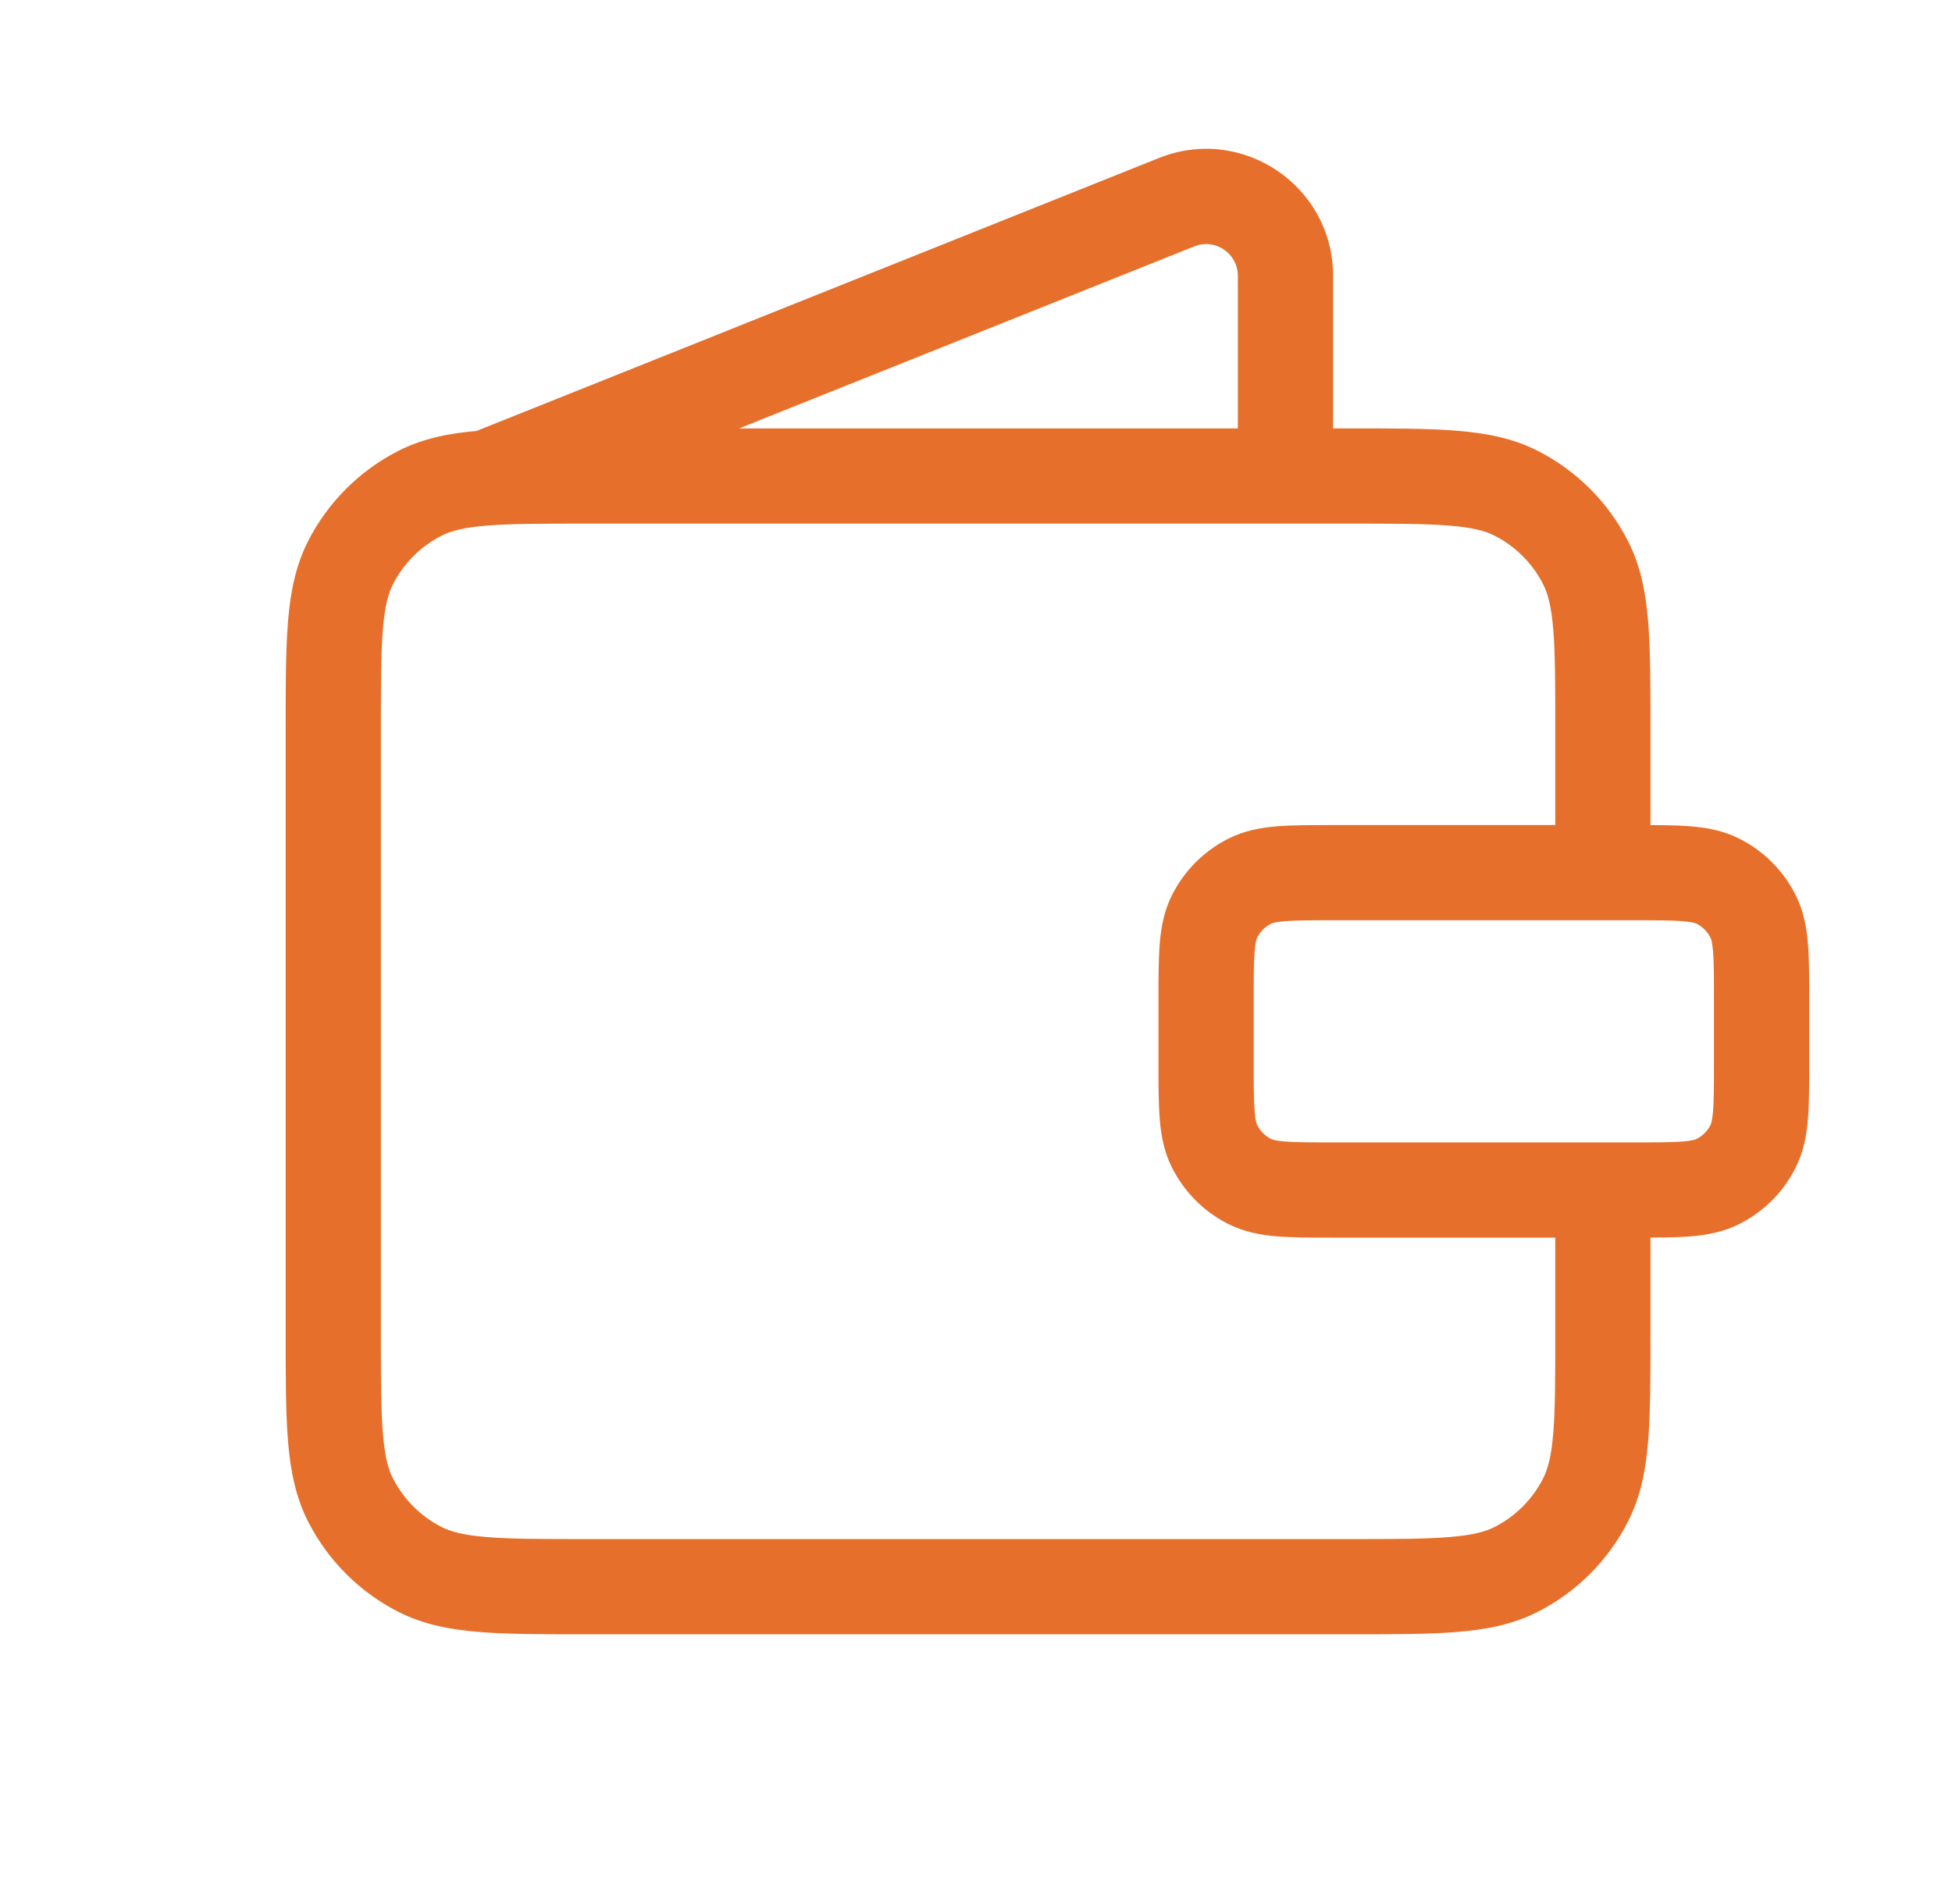 <?xml version="1.0" encoding="UTF-8"?> <svg xmlns="http://www.w3.org/2000/svg" width="41" height="40" viewBox="0 0 41 40" fill="none"><path d="M8.82 32.97L9.274 32.079L8.82 32.97ZM7.363 31.513L8.254 31.059H8.254L7.363 31.513ZM31.847 32.97L31.393 32.079H31.393L31.847 32.97ZM33.303 31.513L32.412 31.059L33.303 31.513ZM31.847 10.363L31.393 11.254L31.393 11.254L31.847 10.363ZM33.303 11.82L32.412 12.274L33.303 11.82ZM8.82 10.363L8.366 9.472L8.82 10.363ZM7.363 11.82L6.472 11.366H6.472L7.363 11.82ZM26.243 24.818L26.697 23.927L26.243 24.818ZM25.515 24.09L26.406 23.636L25.515 24.09ZM36.818 24.09L35.927 23.636L36.818 24.09ZM36.09 24.818L35.636 23.927L36.09 24.818ZM36.09 18.515L35.636 19.406L36.09 18.515ZM36.818 19.243L35.927 19.697L36.818 19.243ZM26.243 18.515L26.697 19.406L26.243 18.515ZM25.515 19.243L26.406 19.697L25.515 19.243ZM9.962 9.072C9.449 9.277 9.2 9.859 9.405 10.371C9.61 10.884 10.192 11.134 10.705 10.928L9.962 9.072ZM24.714 4.248L24.343 3.319V3.319L24.714 4.248ZM26 10C26 10.552 26.448 11 27 11C27.552 11 28 10.552 28 10H26ZM12.333 11H28.333V9H12.333V11ZM28.333 32.333H12.333V34.333H28.333V32.333ZM8 28V15.333H6V28H8ZM32.667 15.333V18.75H34.667V15.333H32.667ZM32.667 25.312V28H34.667V25.312H32.667ZM12.333 32.333C11.383 32.333 10.731 32.333 10.225 32.291C9.731 32.251 9.466 32.177 9.274 32.079L8.366 33.861C8.887 34.127 9.445 34.234 10.063 34.285C10.669 34.334 11.416 34.333 12.333 34.333V32.333ZM6 28C6 28.917 5.999 29.665 6.049 30.271C6.099 30.888 6.207 31.446 6.472 31.967L8.254 31.059C8.156 30.867 8.082 30.602 8.042 30.108C8.001 29.602 8 28.95 8 28H6ZM9.274 32.079C8.835 31.855 8.478 31.498 8.254 31.059L6.472 31.967C6.888 32.783 7.551 33.446 8.366 33.861L9.274 32.079ZM28.333 34.333C29.25 34.333 29.998 34.334 30.604 34.285C31.222 34.234 31.78 34.127 32.301 33.861L31.393 32.079C31.201 32.177 30.935 32.251 30.441 32.291C29.936 32.333 29.283 32.333 28.333 32.333V34.333ZM32.667 28C32.667 28.95 32.666 29.602 32.625 30.108C32.584 30.602 32.51 30.867 32.412 31.059L34.194 31.967C34.46 31.446 34.568 30.888 34.618 30.271C34.667 29.665 34.667 28.917 34.667 28H32.667ZM32.301 33.861C33.116 33.446 33.779 32.783 34.194 31.967L32.412 31.059C32.189 31.498 31.832 31.855 31.393 32.079L32.301 33.861ZM28.333 11C29.283 11 29.936 11.001 30.441 11.042C30.935 11.082 31.201 11.156 31.393 11.254L32.301 9.472C31.78 9.207 31.222 9.099 30.604 9.049C29.998 8.999 29.25 9 28.333 9V11ZM34.667 15.333C34.667 14.416 34.667 13.669 34.618 13.063C34.568 12.445 34.46 11.887 34.194 11.366L32.412 12.274C32.51 12.466 32.584 12.731 32.625 13.225C32.666 13.731 32.667 14.383 32.667 15.333H34.667ZM31.393 11.254C31.832 11.478 32.189 11.835 32.412 12.274L34.194 11.366C33.779 10.551 33.116 9.888 32.301 9.472L31.393 11.254ZM12.333 9C11.416 9 10.669 8.999 10.063 9.049C9.445 9.099 8.887 9.207 8.366 9.472L9.274 11.254C9.466 11.156 9.731 11.082 10.225 11.042C10.731 11.001 11.383 11 12.333 11V9ZM8 15.333C8 14.383 8.001 13.731 8.042 13.225C8.082 12.731 8.156 12.466 8.254 12.274L6.472 11.366C6.207 11.887 6.099 12.445 6.049 13.063C5.999 13.669 6 14.416 6 15.333H8ZM8.366 9.472C7.551 9.888 6.888 10.551 6.472 11.366L8.254 12.274C8.478 11.835 8.835 11.478 9.274 11.254L8.366 9.472ZM28 19.333H34.333V17.333H28V19.333ZM36 21V22.333H38V21H36ZM34.333 24H28V26H34.333V24ZM26.333 22.333V21H24.333V22.333H26.333ZM28 24C27.517 24 27.215 23.999 26.987 23.981C26.771 23.963 26.711 23.934 26.697 23.927L25.789 25.709C26.132 25.884 26.484 25.946 26.824 25.974C27.152 26.001 27.55 26 28 26V24ZM24.333 22.333C24.333 22.784 24.333 23.181 24.359 23.509C24.387 23.849 24.449 24.201 24.624 24.544L26.406 23.636C26.399 23.622 26.37 23.563 26.353 23.347C26.334 23.119 26.333 22.817 26.333 22.333H24.333ZM26.697 23.927C26.572 23.863 26.47 23.761 26.406 23.636L24.624 24.544C24.88 25.046 25.288 25.454 25.789 25.709L26.697 23.927ZM36 22.333C36 22.817 35.999 23.119 35.981 23.347C35.963 23.563 35.934 23.622 35.927 23.636L37.709 24.544C37.884 24.201 37.946 23.849 37.974 23.509C38.001 23.181 38 22.784 38 22.333H36ZM34.333 26C34.783 26 35.181 26.001 35.509 25.974C35.849 25.946 36.201 25.884 36.544 25.709L35.636 23.927C35.622 23.934 35.563 23.963 35.347 23.981C35.119 23.999 34.816 24 34.333 24V26ZM35.927 23.636C35.863 23.761 35.761 23.863 35.636 23.927L36.544 25.709C37.046 25.454 37.454 25.046 37.709 24.544L35.927 23.636ZM34.333 19.333C34.816 19.333 35.119 19.334 35.347 19.353C35.563 19.37 35.622 19.399 35.636 19.406L36.544 17.624C36.201 17.449 35.849 17.387 35.509 17.359C35.181 17.333 34.783 17.333 34.333 17.333V19.333ZM38 21C38 20.55 38.001 20.152 37.974 19.824C37.946 19.484 37.884 19.132 37.709 18.789L35.927 19.697C35.934 19.711 35.963 19.771 35.981 19.987C35.999 20.215 36 20.517 36 21H38ZM35.636 19.406C35.761 19.47 35.863 19.572 35.927 19.697L37.709 18.789C37.454 18.288 37.046 17.88 36.544 17.624L35.636 19.406ZM28 17.333C27.55 17.333 27.152 17.333 26.824 17.359C26.484 17.387 26.132 17.449 25.789 17.624L26.697 19.406C26.711 19.399 26.771 19.37 26.987 19.353C27.215 19.334 27.517 19.333 28 19.333V17.333ZM26.333 21C26.333 20.517 26.334 20.215 26.353 19.987C26.37 19.771 26.399 19.711 26.406 19.697L24.624 18.789C24.449 19.132 24.387 19.484 24.359 19.824C24.333 20.152 24.333 20.55 24.333 21H26.333ZM25.789 17.624C25.288 17.88 24.88 18.288 24.624 18.789L26.406 19.697C26.47 19.572 26.572 19.47 26.697 19.406L25.789 17.624ZM10.705 10.928L25.086 5.176L24.343 3.319L9.962 9.072L10.705 10.928ZM26 5.795V10H28V5.795H26ZM25.086 5.176C25.524 5.001 26 5.323 26 5.795H28C28 3.908 26.095 2.618 24.343 3.319L25.086 5.176Z" fill="#E6702B"></path></svg> 